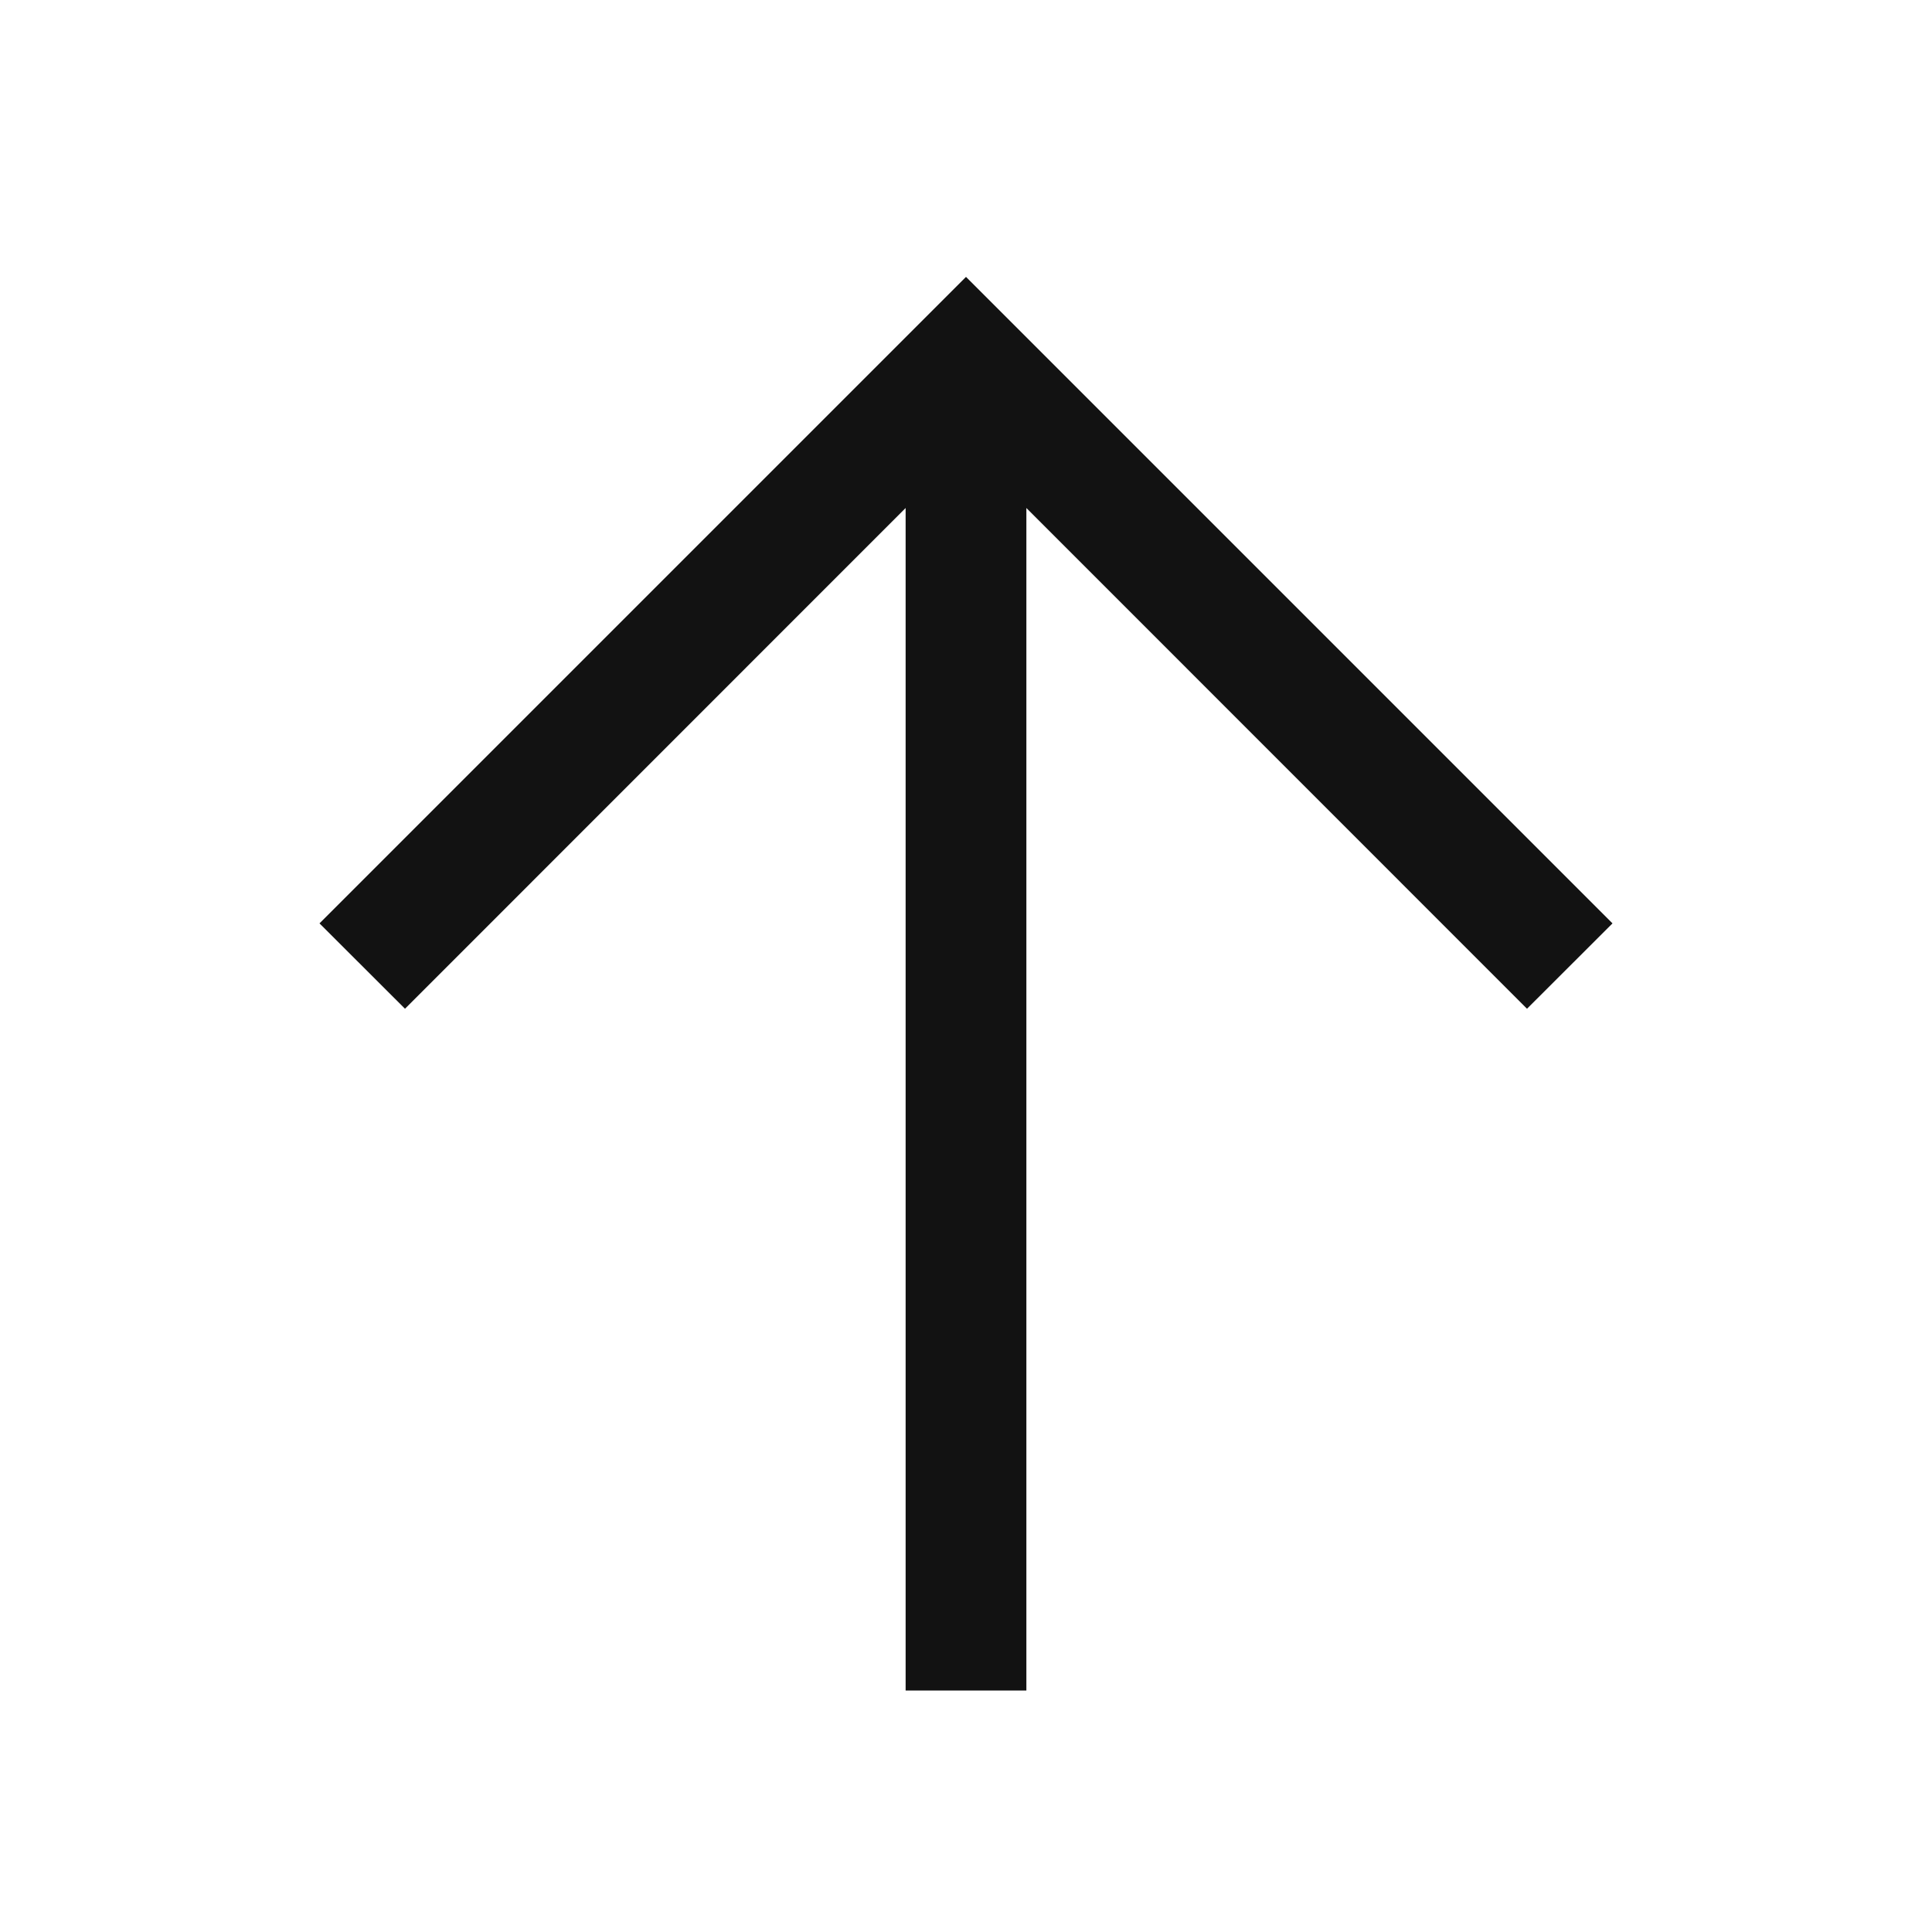 <?xml version="1.0" encoding="UTF-8"?> <svg xmlns="http://www.w3.org/2000/svg" width="16" height="16" viewBox="0 0 16 16" fill="none"> <path fill-rule="evenodd" clip-rule="evenodd" d="M8 2.293L13.354 7.647L12.646 8.354L8.5 4.207V14H7.5V4.207L3.354 8.354L2.646 7.647L8 2.293Z" fill="#121212"></path> </svg> 